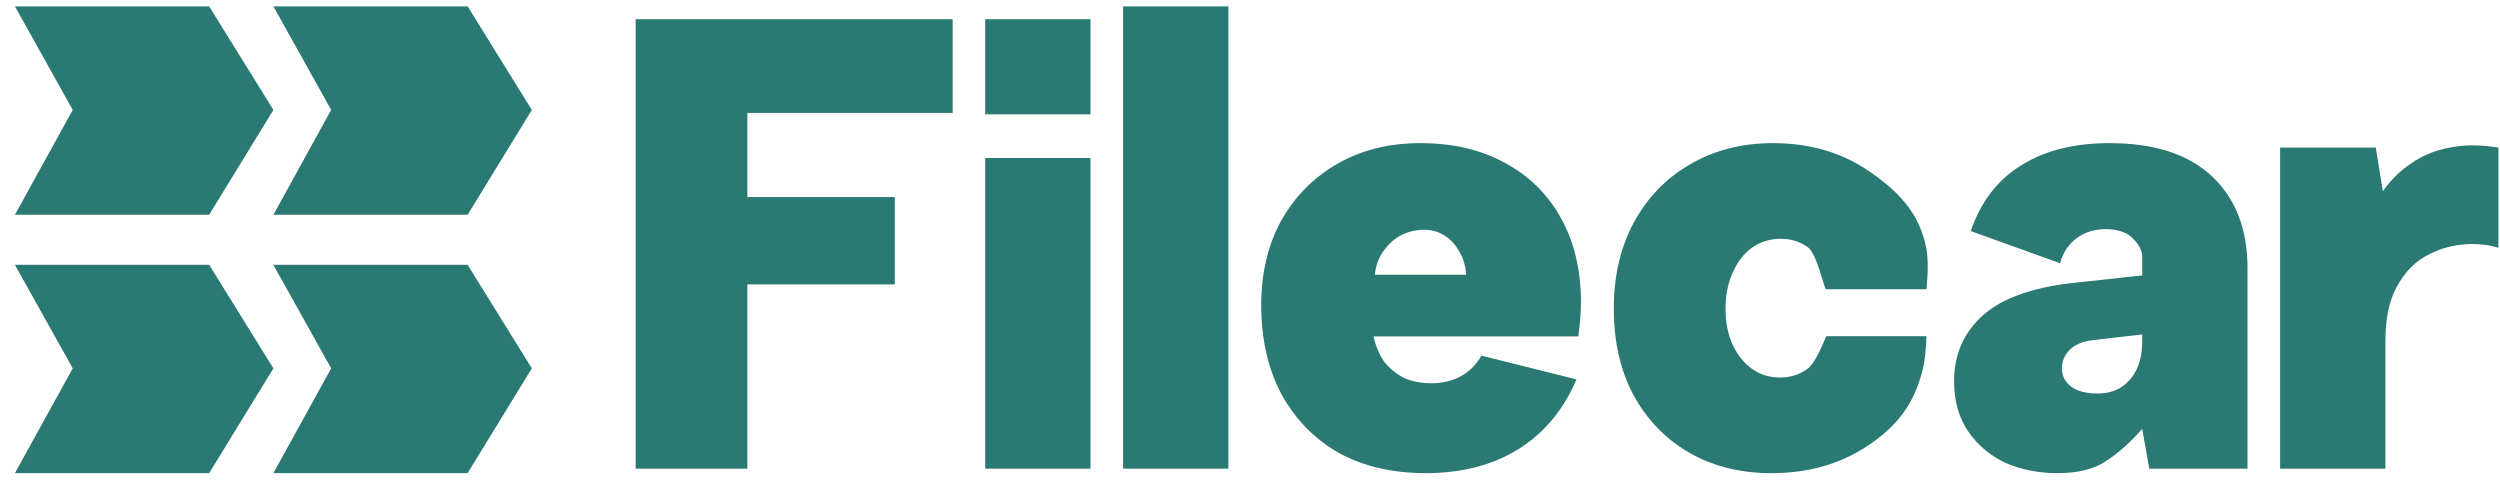 <svg width="151" height="29" viewBox="0 0 151 29" fill="none" xmlns="http://www.w3.org/2000/svg">
<g id="Group 372">
<path id="Union" fill-rule="evenodd" clip-rule="evenodd" d="M74.195 0.385L67.835 0.385V28.306H74.195V0.385ZM57.541 1.16L38.393 1.16V28.306H45.141V17.177H54.046V14.663V11.902H45.141V6.822H57.541V3.944V1.16ZM86.105 28.578C84.088 28.578 82.33 28.164 80.831 27.337C79.357 26.484 78.206 25.295 77.379 23.769C76.578 22.244 76.177 20.46 76.177 18.418C76.177 16.504 76.578 14.811 77.379 13.337C78.206 11.864 79.344 10.713 80.792 9.886C82.24 9.059 83.907 8.645 85.794 8.645C87.759 8.645 89.466 9.046 90.913 9.847C92.361 10.623 93.486 11.734 94.287 13.182C95.089 14.63 95.49 16.323 95.49 18.262C95.49 18.547 95.477 18.857 95.451 19.193C95.425 19.529 95.386 19.904 95.335 20.318H82.963C83.093 20.912 83.312 21.43 83.623 21.869C83.959 22.283 84.36 22.606 84.825 22.838C85.316 23.045 85.859 23.149 86.454 23.149C87.126 23.149 87.721 23.007 88.238 22.722C88.755 22.438 89.168 22.024 89.479 21.481L95.218 22.916C94.442 24.752 93.266 26.161 91.689 27.143C90.138 28.1 88.276 28.578 86.105 28.578ZM88.548 16.595C88.522 16.052 88.38 15.574 88.121 15.16C87.889 14.746 87.578 14.423 87.191 14.191C86.803 13.958 86.363 13.854 85.872 13.88C85.381 13.906 84.928 14.035 84.515 14.268C84.127 14.501 83.791 14.824 83.506 15.238C83.248 15.625 83.093 16.078 83.041 16.595H88.548ZM129.39 25.902L129.816 28.306H135.75V16.207C135.75 13.854 135.039 12.006 133.617 10.662C132.195 9.317 130.127 8.645 127.412 8.645C125.266 8.645 123.482 9.097 122.06 10.002C120.638 10.881 119.63 12.2 119.035 13.958L124.426 15.897C124.607 15.251 124.943 14.746 125.434 14.384C125.925 14.023 126.507 13.841 127.179 13.841C127.929 13.841 128.485 14.035 128.847 14.423C129.209 14.785 129.39 15.147 129.39 15.509V16.634L125.124 17.099C122.668 17.383 120.871 18.043 119.733 19.077C118.596 20.111 118.027 21.43 118.027 23.032C118.027 24.222 118.312 25.23 118.88 26.057C119.449 26.885 120.199 27.518 121.13 27.957C122.086 28.371 123.133 28.578 124.271 28.578C125.512 28.578 126.494 28.332 127.218 27.841C127.968 27.35 128.692 26.704 129.39 25.902ZM126.365 20.55L129.39 20.201V20.589C129.39 21.287 129.273 21.869 129.041 22.334C128.808 22.8 128.485 23.162 128.071 23.42C127.683 23.653 127.218 23.769 126.675 23.769C126.003 23.769 125.473 23.627 125.085 23.343C124.723 23.058 124.542 22.696 124.542 22.257C124.542 21.817 124.697 21.442 125.008 21.132C125.318 20.822 125.77 20.628 126.365 20.55ZM137.719 8.916H143.497L143.923 11.553C144.415 10.855 144.996 10.287 145.669 9.847C146.341 9.382 147.103 9.072 147.957 8.916C148.836 8.735 149.818 8.735 150.904 8.916V11.941V14.966C150.232 14.759 149.495 14.695 148.693 14.772C147.918 14.85 147.168 15.095 146.444 15.509C145.746 15.923 145.177 16.543 144.738 17.37C144.298 18.198 144.079 19.271 144.079 20.589V28.306H137.719V8.916ZM59.506 1.16H65.866V6.907H59.506V1.16ZM65.866 28.306V9.544L59.506 9.544V23.886V28.306H65.866ZM102.087 27.376C103.561 28.203 105.254 28.604 107.167 28.578C109.365 28.552 111.291 27.97 112.946 26.833C114.626 25.669 115.619 24.399 116.138 22.296C116.325 21.537 116.358 20.306 116.358 20.306H110.309C110.263 20.405 110.215 20.514 110.165 20.629C109.898 21.238 109.558 22.013 109.145 22.296C108.68 22.632 108.137 22.8 107.516 22.8C106.56 22.8 105.771 22.412 105.151 21.636C104.53 20.861 104.22 19.865 104.22 18.65C104.22 17.849 104.362 17.125 104.647 16.479C104.931 15.832 105.319 15.328 105.81 14.966C106.327 14.604 106.909 14.423 107.555 14.423C108.176 14.423 108.719 14.591 109.184 14.927C109.554 15.181 109.851 16.144 110.074 16.869L110.074 16.869C110.147 17.107 110.212 17.319 110.27 17.471H116.358C116.358 17.471 116.531 15.976 116.358 15.044C115.945 12.807 114.561 11.489 112.907 10.351C111.252 9.214 109.313 8.645 107.09 8.645C105.202 8.645 103.535 9.072 102.087 9.925C100.639 10.752 99.502 11.928 98.674 13.454C97.873 14.953 97.472 16.685 97.472 18.65C97.472 20.641 97.873 22.386 98.674 23.886C99.502 25.385 100.639 26.549 102.087 27.376ZM28.245 12.97H16.513L20.003 6.639L16.513 0.385L28.245 0.385L32.123 6.639L28.245 12.97ZM12.634 28.579H0.902L4.393 22.248L0.902 15.995H12.634L16.513 22.248L12.634 28.579ZM16.512 28.579H28.244L32.123 22.248L28.244 15.995H16.512L20.002 22.248L16.512 28.579ZM12.634 12.97H0.902L4.393 6.639L0.902 0.385L12.634 0.385L16.513 6.639L12.634 12.97Z" fill="#2A7973"/>
</g>
</svg>
